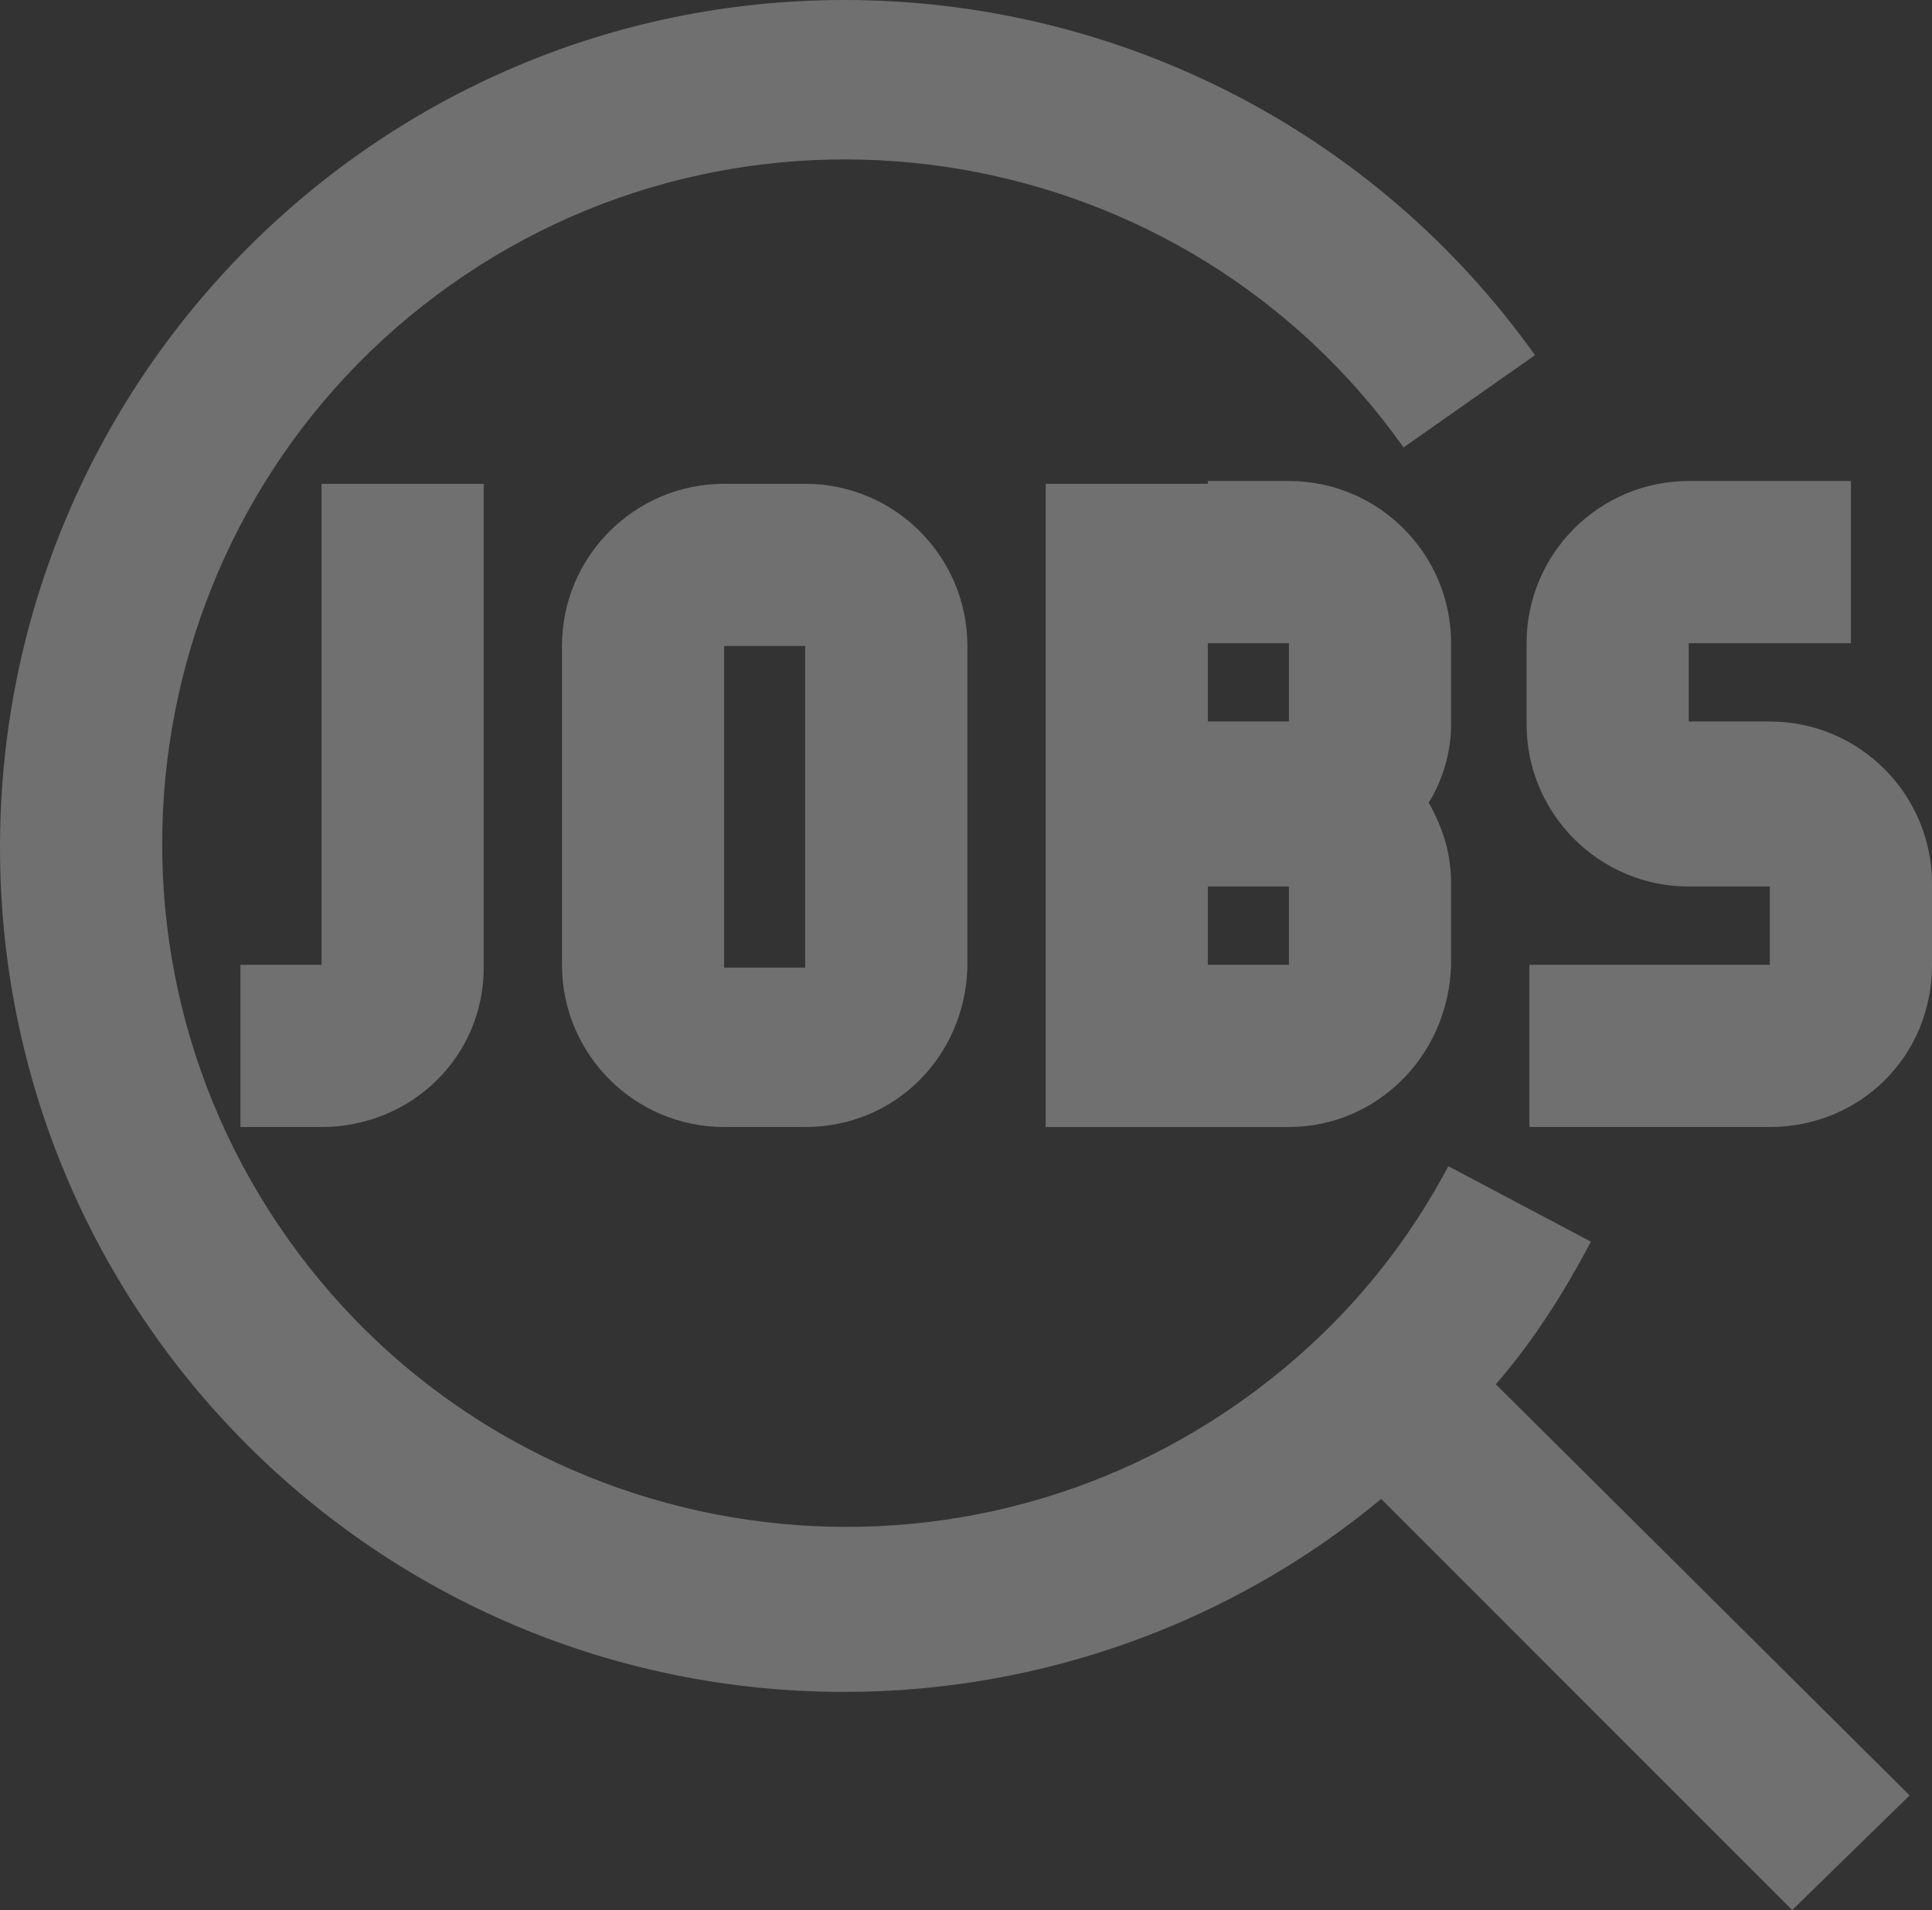 <?xml version="1.0" encoding="utf-8"?>
<!-- Generator: Adobe Illustrator 24.3.0, SVG Export Plug-In . SVG Version: 6.00 Build 0)  -->
<svg version="1.1" id="Layer_1" xmlns="http://www.w3.org/2000/svg" xmlns:xlink="http://www.w3.org/1999/xlink" x="0px" y="0px"
	 viewBox="0 0 69.1 68.3" style="enable-background:new 0 0 69.1 68.3;" xml:space="preserve">
<rect x="0" y="0" width="69.1" height="68.3" fill="#333333" stroke="none"/>
<style type="text/css">
	.st0{opacity:0.3;fill:#FFFFFF;}
</style>
<path class="st0" d="M28.8,40.3h-2.9c-3.2,0-5.8-2.6-5.8-5.8V23.1c0-3.2,2.6-5.8,5.8-5.8h2.9c3.2,0,5.8,2.6,5.8,5.8v11.5
	C34.5,37.8,32,40.3,28.8,40.3z M25.9,23.1v11.5h2.9V23.1H25.9z"/>
<path class="st0" d="M11.5,40.3H8.6v-5.8h2.9V17.3h5.8v17.3C17.3,37.8,14.7,40.3,11.5,40.3z"/>
<path class="st0" d="M51.9,23c0-3.2-2.6-5.8-5.8-5.8h-2.9v0.1h-5.8v23h5.8h2.9c3.1,0,5.7-2.5,5.8-5.8v-2.9c0-1.1-0.3-2-0.8-2.9
	c0.5-0.8,0.8-1.8,0.8-2.8V23z M43.2,23h2.9v2.8h-2.9V23z M46.1,34.5h-2.9v-2.8h2.9V34.5z"/>
<path class="st0" d="M68.3,64.2L53.5,49.5c1.3-1.5,2.4-3.2,3.4-5.1l-5.1-2.7c-1.8,3.4-4.3,6.2-7.4,8.4c-11,7.8-26.3,5.2-34.1-5.8
	S5.1,18,16.1,10.2S42.4,5,50.2,16l4.7-3.3C49.2,4.7,40,0,30.2,0C13.5,0,0,13.6,0,30.3C0,47,13.5,60.5,30.2,60.5
	c7.1,0,13.9-2.5,19.2-6.9l14.7,14.7L68.3,64.2z"/>
<path class="st0" d="M63.3,25.8h-2.9V23h5.8v-5.8h-5.8c-3.2,0-5.8,2.6-5.8,5.8v2.9c0,3.2,2.6,5.8,5.8,5.8h2.9v2.8h-8.6v5.8h8.6
	c3.2,0,5.8-2.5,5.8-5.8v-2.9C69.1,28.4,66.5,25.8,63.3,25.8z"/>
</svg>

